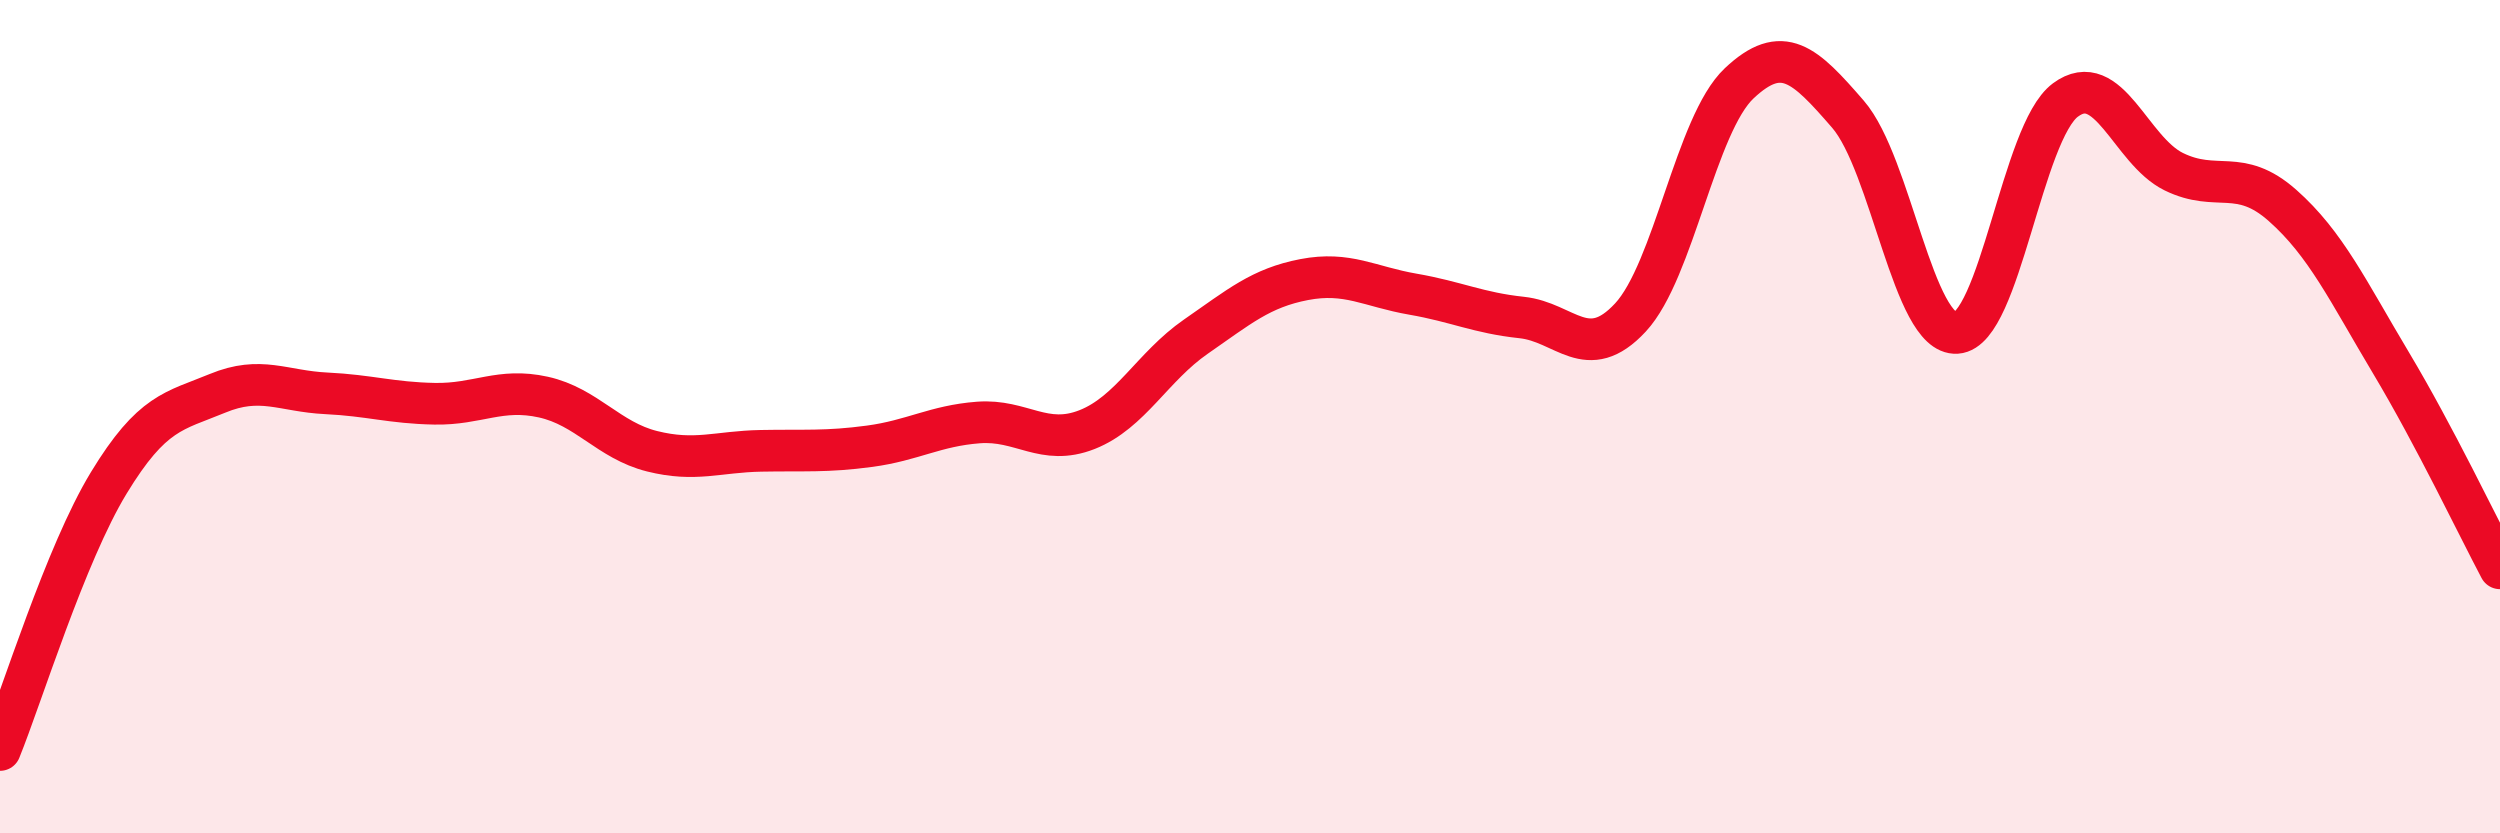 
    <svg width="60" height="20" viewBox="0 0 60 20" xmlns="http://www.w3.org/2000/svg">
      <path
        d="M 0,18 C 0.52,16.72 1.57,13.3 2.61,11.59 C 3.65,9.88 4.18,9.87 5.22,9.44 C 6.26,9.01 6.79,9.39 7.83,9.44 C 8.87,9.49 9.39,9.67 10.43,9.69 C 11.47,9.71 12,9.3 13.04,9.53 C 14.08,9.76 14.61,10.57 15.65,10.83 C 16.69,11.09 17.22,10.84 18.26,10.82 C 19.3,10.8 19.83,10.85 20.87,10.71 C 21.91,10.57 22.44,10.22 23.48,10.14 C 24.52,10.06 25.05,10.72 26.09,10.31 C 27.13,9.9 27.66,8.8 28.7,8.08 C 29.74,7.36 30.26,6.91 31.3,6.71 C 32.34,6.51 32.87,6.88 33.91,7.06 C 34.95,7.24 35.48,7.51 36.52,7.62 C 37.56,7.73 38.09,8.74 39.13,7.62 C 40.17,6.5 40.7,2.98 41.74,2 C 42.78,1.02 43.31,1.54 44.35,2.74 C 45.39,3.94 45.92,8.06 46.96,7.99 C 48,7.92 48.53,3.17 49.57,2.4 C 50.61,1.63 51.13,3.61 52.17,4.12 C 53.21,4.63 53.74,4.01 54.78,4.93 C 55.82,5.85 56.35,6.98 57.39,8.72 C 58.43,10.46 59.48,12.66 60,13.64L60 20L0 20Z"
        fill="#EB0A25"
        opacity="0.1"
        stroke-linecap="round"
        stroke-linejoin="round"
      />
      <path
        d="M 0,18 C 0.52,16.72 1.57,13.3 2.61,11.59 C 3.65,9.88 4.18,9.87 5.22,9.44 C 6.26,9.01 6.79,9.39 7.83,9.44 C 8.87,9.49 9.39,9.67 10.43,9.69 C 11.47,9.71 12,9.3 13.04,9.53 C 14.08,9.76 14.61,10.57 15.65,10.83 C 16.69,11.09 17.22,10.84 18.26,10.82 C 19.3,10.8 19.83,10.85 20.87,10.71 C 21.91,10.57 22.44,10.22 23.48,10.14 C 24.52,10.06 25.05,10.72 26.09,10.31 C 27.13,9.9 27.66,8.8 28.7,8.08 C 29.74,7.36 30.26,6.91 31.3,6.71 C 32.34,6.51 32.87,6.88 33.91,7.06 C 34.95,7.24 35.48,7.51 36.52,7.62 C 37.56,7.73 38.09,8.74 39.13,7.62 C 40.17,6.5 40.7,2.98 41.74,2 C 42.78,1.02 43.31,1.54 44.35,2.74 C 45.39,3.94 45.92,8.06 46.96,7.99 C 48,7.92 48.53,3.17 49.57,2.4 C 50.61,1.63 51.13,3.61 52.17,4.12 C 53.21,4.63 53.74,4.01 54.78,4.93 C 55.82,5.85 56.35,6.98 57.39,8.72 C 58.43,10.46 59.48,12.66 60,13.64"
        stroke="#EB0A25"
        stroke-width="1"
        fill="none"
        stroke-linecap="round"
        stroke-linejoin="round"
      />
    </svg>
  